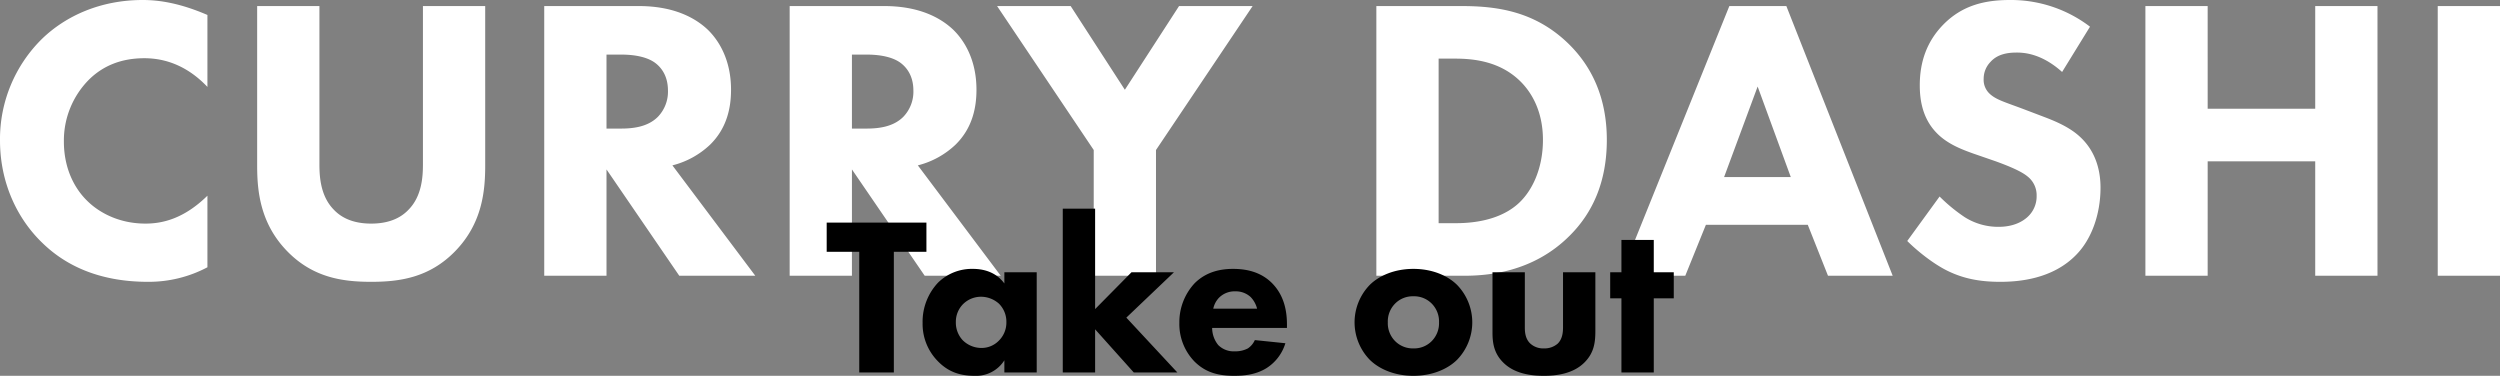 <svg xmlns="http://www.w3.org/2000/svg" width="1112.94" height="167.3" viewBox="0 0 1112.94 167.3"><rect x="0" y="0" width="1112.94" height="167.3" fill="#808080" stroke="none"/><defs><style>.a{fill:#fff;}</style></defs><g transform="translate(-243.53 -3534.82)"><path class="a" d="M-467.19-35.64c-10.62,10.44-20.34,12.42-27.54,12.42-14.76,0-23.4-7.56-25.92-10.08-5.4-5.22-10.44-14.04-10.44-26.46a38.455,38.455,0,0,1,11.34-27.72c6.3-6.12,14.4-9.36,24.48-9.36,12.78,0,21.96,6.3,28.08,12.78V-116.1c-11.7-5.04-20.88-6.66-28.8-6.66-18.72,0-34.2,7.02-44.82,17.28A62.624,62.624,0,0,0-559.53-60.3c0,19.26,7.92,35.1,18.72,45.54,10.08,9.9,25.02,17.46,47.16,17.46a55.782,55.782,0,0,0,26.46-6.48Zm123.66-84.42h-27.72v70.38c0,5.22-.36,14.04-6.3,20.16-4.86,5.22-11.52,6.3-16.74,6.3s-11.88-1.08-16.74-6.3c-5.94-6.12-6.3-14.94-6.3-20.16v-70.38h-27.72v71.1c0,11.52,1.44,25.74,13.32,37.98C-420.21.9-406.89,2.7-394.29,2.7s25.92-1.8,37.44-13.68c11.88-12.24,13.32-26.46,13.32-37.98Zm26.28,0V0h27.72V-47.34L-257.13,0h33.84l-36.9-49.14a37.777,37.777,0,0,0,16.74-9.18c7.74-7.56,9.36-16.92,9.36-24.48,0-13.32-5.4-21.96-10.44-26.82-5.76-5.4-15.3-10.44-30.6-10.44Zm27.72,21.6h6.48c3.6,0,10.8.36,15.3,3.78,2.34,1.8,5.58,5.4,5.58,12.24a16.161,16.161,0,0,1-4.5,11.7c-4.68,4.68-11.52,5.22-16.56,5.22h-6.3Zm81.54-21.6V0h27.72V-47.34L-147.87,0h33.84l-36.9-49.14a37.777,37.777,0,0,0,16.74-9.18c7.74-7.56,9.36-16.92,9.36-24.48,0-13.32-5.4-21.96-10.44-26.82-5.76-5.4-15.3-10.44-30.6-10.44Zm27.72,21.6h6.48c3.6,0,10.8.36,15.3,3.78,2.34,1.8,5.58,5.4,5.58,12.24a16.161,16.161,0,0,1-4.5,11.7c-4.68,4.68-11.52,5.22-16.56,5.22h-6.3ZM-72.63,0h27.72V-55.98l43.02-64.08H-34.65L-58.77-82.8l-24.12-37.26h-32.76l43.02,64.08ZM53.19-120.06V0H92.07c10.08,0,30.78-1.26,47.34-18,9.9-9.9,16.38-23.58,16.38-42.48,0-18.72-6.66-32.76-17.28-43.02-14.76-14.22-31.5-16.56-47.34-16.56Zm27.72,23.4h7.38c8.46,0,20.16,1.26,29.16,10.26,4.68,4.68,9.9,12.96,9.9,25.92,0,13.32-5.22,23.58-11.7,28.98-9,7.56-21.6,8.1-27.36,8.1H80.91ZM254.25,0h28.8L235.71-120.06H210.33L161.91,0h28.8l9.18-22.68h45.36ZM207.99-43.92l14.94-40.32,14.76,40.32Zm162.9-66.96a58.03,58.03,0,0,0-35.64-11.88c-11.16,0-21.24,2.34-29.7,10.98-7.2,7.38-10.44,16.38-10.44,27,0,5.76.9,14.22,7.2,20.88,4.68,5.04,11.16,7.56,16.74,9.54l9.9,3.42c3.42,1.26,10.8,3.96,14.04,6.66a10.587,10.587,0,0,1,4.14,8.64,12.423,12.423,0,0,1-4.32,9.72c-3.96,3.42-9,4.14-12.6,4.14a27.891,27.891,0,0,1-15.12-4.32,73.511,73.511,0,0,1-11.16-9.18l-14.4,19.8c4.5,4.5,11.52,10.08,17.64,13.14,7.56,3.78,15.12,5.04,23.76,5.04,7.92,0,23.4-1.08,34.02-12.24,6.3-6.48,10.62-17.28,10.62-29.7,0-7.02-1.8-15.66-8.82-22.32-4.68-4.5-11.16-7.2-16.38-9.18l-9-3.42c-8.1-3.06-12.24-4.14-15.12-6.84a8.421,8.421,0,0,1-2.7-6.66,10.737,10.737,0,0,1,3.06-7.56c3.24-3.6,7.92-4.14,11.7-4.14,3.42,0,11.16.54,20.16,8.64Zm52.38-9.18H395.55V0h27.72V-50.94h47.88V0h27.72V-120.06H471.15v45.72H423.27Zm102.42,0V0h27.72V-120.06Z" transform="translate(803.06 3657.58)"/><path d="M-144.05-53.7v-13h-44.4v13h14.5V0h15.4V-53.7Zm34.7,14.1c-4.1-5.6-10.2-6.5-14-6.5a21.5,21.5,0,0,0-15.5,6.1,25.4,25.4,0,0,0-6.9,18,23.6,23.6,0,0,0,6.5,16.7c4.9,5.2,10.3,6.8,16.7,6.8a14.861,14.861,0,0,0,13.2-6.9V0h14.4V-44.6h-14.4Zm-10.4,5.9a12.051,12.051,0,0,1,8,3.1,11.31,11.31,0,0,1,3.3,8.2,11.329,11.329,0,0,1-3.5,8.4,10.666,10.666,0,0,1-7.5,3.1,11.828,11.828,0,0,1-8.5-3.5,11.5,11.5,0,0,1-3-8,11.144,11.144,0,0,1,3.3-8.1A11.352,11.352,0,0,1-119.75-33.7Zm36.4-39.2V0h14.4V-19.2L-51.75,0h19.4l-22.7-24.4,21.2-20.2h-18.9l-16.2,16.4V-72.9Zm67,44.5a10.017,10.017,0,0,1,2.5-4.8,9.758,9.758,0,0,1,7.3-2.9,9.727,9.727,0,0,1,6.8,2.5,11.341,11.341,0,0,1,2.9,5.2Zm32.8,7.1c0-5.5-1-12.5-6.3-18.1-5.5-5.8-12.7-6.7-17.7-6.7s-11.7,1-17.1,6.4a25.4,25.4,0,0,0-6.8,17.6,23.957,23.957,0,0,0,6.7,17.2c5.2,5.2,11.1,6.4,17.8,6.4,5,0,9.8-.7,14.1-3.3A19.941,19.941,0,0,0,15.75-13L2.15-14.4a8.728,8.728,0,0,1-3.1,3.7,11.829,11.829,0,0,1-5.8,1.3,9.662,9.662,0,0,1-7.4-2.8,12.187,12.187,0,0,1-2.7-7.6h33.3Zm82.5-1a23.965,23.965,0,0,0-6.7-16.6c-4-4-10.8-7.2-19.5-7.2s-15.5,3.2-19.5,7.2a23.965,23.965,0,0,0-6.7,16.6,23.965,23.965,0,0,0,6.7,16.6c4,4,10.8,7.2,19.5,7.2s15.5-3.2,19.5-7.2A23.965,23.965,0,0,0,98.95-22.3ZM72.75-33.9a11,11,0,0,1,8.1,3.2,11.289,11.289,0,0,1,3.3,8.4,11.289,11.289,0,0,1-3.3,8.4,10.931,10.931,0,0,1-8,3.2,11.09,11.09,0,0,1-8.2-3.2,11.317,11.317,0,0,1-3.3-8.4,11.289,11.289,0,0,1,3.3-8.4A11,11,0,0,1,72.75-33.9Zm35.2-10.7v26.9c0,4.9.8,9.4,4.9,13.4,5.1,5,12.5,5.8,18,5.8,5.3,0,12.8-.8,17.9-5.8,4.5-4.4,5-9.2,5-14.3v-26h-14.4V-20c0,2.2-.3,5.2-2.4,7.2a8.926,8.926,0,0,1-6.1,2.1,8.491,8.491,0,0,1-6-2.1c-2.3-2.1-2.5-5.2-2.5-7.2V-44.6ZM188.65-33V-44.6h-8.9V-59h-14.4v14.4h-5V-33h5V0h14.4V-33Z" transform="translate(800 3700.62)"/></g></svg>